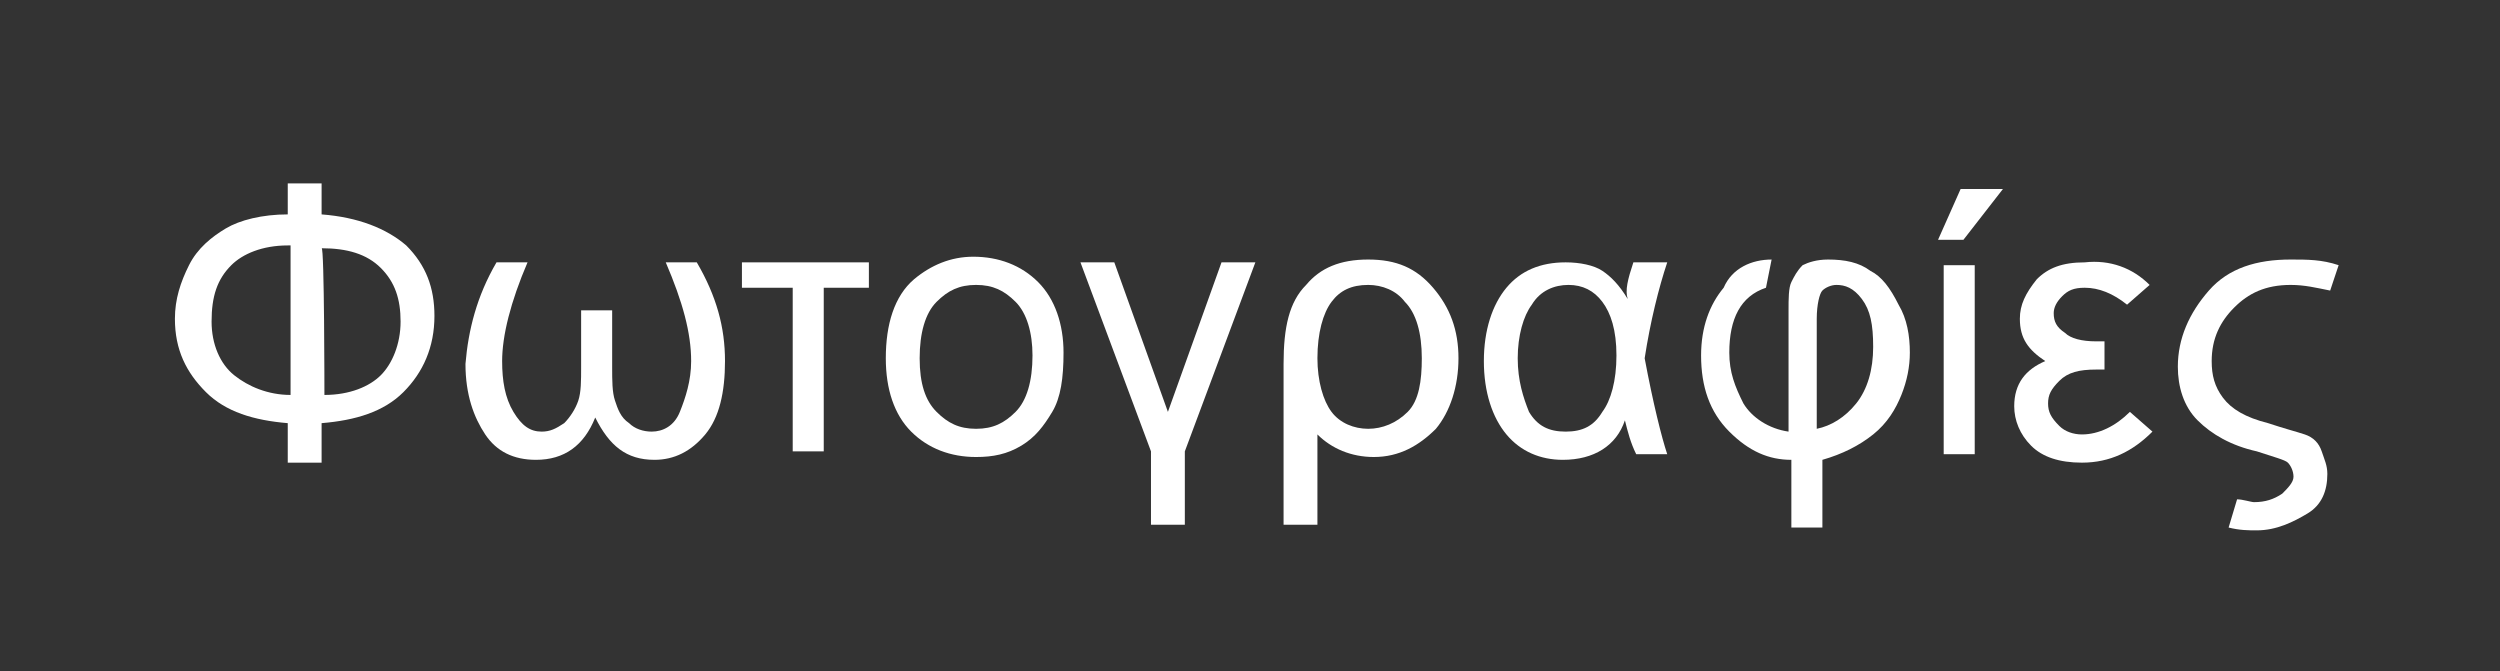 <?xml version="1.0" encoding="UTF-8"?><svg id="Layer_2" xmlns="http://www.w3.org/2000/svg" viewBox="0 0 88.62 23.8"><rect x="0" y="0" width="88.62" height="23.8" fill="#333333" stroke="none"/><defs><style>.cls-1{fill:#fff;}.cls-2{fill:none;}</style></defs><g id="Layer_2-2"><g><path class="cls-1" d="M10.2,6.5h1.2v1.1c1.3,.1,2.3,.5,3,1.1,.7,.7,1,1.5,1,2.5,0,1.1-.4,2-1.1,2.7s-1.7,1-2.9,1.1v1.4h-1.2v-1.4c-1.2-.1-2.2-.4-2.9-1.1s-1.1-1.5-1.1-2.6c0-.7,.2-1.3,.5-1.9s.8-1,1.3-1.3c.5-.3,1.3-.5,2.2-.5v-1.1h0Zm0,2.2c-.9,0-1.6,.3-2,.7-.5,.5-.7,1.1-.7,2,0,.8,.3,1.5,.8,1.9s1.2,.7,2,.7v-5.3h-.1Zm1.3,5.3c.9,0,1.6-.3,2-.7s.7-1.1,.7-1.9-.2-1.4-.7-1.9-1.2-.7-2.1-.7c.1-.1,.1,5.2,.1,5.2Z"/><path class="cls-1" d="M57.9,9.3h1.2c-.3,.9-.6,2.1-.8,3.4,.3,1.6,.6,2.8,.8,3.4h-1.1c-.2-.4-.3-.8-.4-1.2-.3,.9-1.1,1.4-2.2,1.4-.8,0-1.5-.3-2-.9s-.8-1.5-.8-2.6,.3-2,.8-2.6,1.2-.9,2.1-.9c.5,0,1,.1,1.3,.3,.3,.2,.6,.5,.9,1-.1-.3,0-.7,.2-1.3h0Zm-2.3,.8c-.5,0-1,.2-1.3,.7-.3,.4-.5,1.1-.5,1.9s.2,1.4,.4,1.9c.3,.5,.7,.7,1.3,.7s1-.2,1.3-.7c.3-.4,.5-1.1,.5-2s-.2-1.5-.5-1.9c-.3-.4-.7-.6-1.2-.6Z"/><path class="cls-1" d="M62.8,9.2l-.2,1c-.9,.3-1.3,1.1-1.3,2.3,0,.7,.2,1.2,.5,1.8,.3,.5,.9,.9,1.6,1v-4.3c0-.4,0-.8,.1-1s.2-.4,.4-.6c.2-.1,.5-.2,.9-.2,.6,0,1.1,.1,1.5,.4,.4,.2,.7,.6,1,1.2,.3,.5,.4,1.1,.4,1.7,0,.5-.1,1-.3,1.5s-.5,1-1,1.4-1.1,.7-1.8,.9v2.4h-1.1v-2.4c-.8,0-1.5-.3-2.2-1s-1-1.6-1-2.7c0-1,.3-1.8,.8-2.4,.3-.7,1-1,1.7-1h0Zm1.6,6c.5-.1,1-.4,1.4-.9s.6-1.2,.6-2-.1-1.3-.4-1.7-.6-.5-.9-.5c-.2,0-.4,.1-.5,.2s-.2,.5-.2,1v3.9h0Z"/><path class="cls-1" d="M68.7,8.5l.8-1.8h1.5l-1.4,1.8h-.9Zm.2,7.6v-6.7h1.1v6.7h-1.1Z"/><path class="cls-1" d="M76.2,10.1l-.8,.7c-.5-.4-1-.6-1.5-.6-.4,0-.6,.1-.8,.3-.2,.2-.3,.4-.3,.6,0,.3,.1,.5,.4,.7,.2,.2,.6,.3,1.1,.3h.3v1h-.3c-.6,0-1,.1-1.3,.4s-.4,.5-.4,.8,.1,.5,.4,.8c.2,.2,.5,.3,.8,.3,.6,0,1.2-.3,1.7-.8l.8,.7c-.7,.7-1.5,1.1-2.5,1.1-.8,0-1.4-.2-1.8-.6s-.6-.9-.6-1.4c0-.8,.4-1.3,1.1-1.6-.6-.4-.9-.8-.9-1.5,0-.5,.2-.9,.6-1.4,.4-.4,.9-.6,1.7-.6,.9-.1,1.7,.2,2.3,.8h0Z"/><path class="cls-1" d="M82.9,9.4l-.3,.9c-.5-.1-.9-.2-1.4-.2-.9,0-1.5,.3-2,.8s-.8,1.1-.8,1.9c0,.5,.1,.9,.4,1.3,.3,.4,.8,.7,1.6,.9,.6,.2,1,.3,1.3,.4s.5,.3,.6,.6,.2,.5,.2,.8c0,.6-.2,1.1-.7,1.4s-1.1,.6-1.8,.6c-.3,0-.6,0-1-.1l.3-1c.2,0,.5,.1,.6,.1,.4,0,.7-.1,1-.3,.2-.2,.4-.4,.4-.6s-.1-.4-.2-.5-.5-.2-1.1-.4c-.9-.2-1.6-.6-2.1-1.1s-.7-1.2-.7-1.9c0-1,.4-1.9,1.1-2.7,.7-.8,1.7-1.1,2.9-1.1,.6,0,1.1,0,1.7,.2h0Z"/><g><path class="cls-1" d="M17.6,9.3h1.1c-.6,1.4-.9,2.6-.9,3.5,0,.7,.1,1.3,.4,1.8s.6,.7,1,.7c.3,0,.5-.1,.8-.3,.2-.2,.4-.5,.5-.8s.1-.7,.1-1.2v-2h1.1v2c0,.5,0,.9,.1,1.2,.1,.3,.2,.6,.5,.8,.2,.2,.5,.3,.8,.3,.4,0,.8-.2,1-.7s.4-1.1,.4-1.8c0-1-.3-2.1-.9-3.5h1.1c.7,1.2,1,2.3,1,3.5,0,1.1-.2,2-.7,2.6s-1.1,.9-1.8,.9c-1,0-1.6-.5-2.1-1.5-.4,1-1.1,1.5-2.1,1.5-.8,0-1.4-.3-1.8-.9s-.7-1.4-.7-2.5c.1-1.2,.4-2.4,1.1-3.6h0Z"/><path class="cls-1" d="M29.2,10.2v5.8h-1.1v-5.8h-1.8v-.9h4.5v.9h-1.6Z"/><path class="cls-1" d="M31.4,12.7c0-1.2,.3-2.2,1-2.8,.6-.5,1.3-.8,2.1-.8,.9,0,1.7,.3,2.3,.9,.6,.6,.9,1.5,.9,2.5,0,.9-.1,1.6-.4,2.1s-.6,.9-1.1,1.2c-.5,.3-1,.4-1.6,.4-.9,0-1.7-.3-2.3-.9-.6-.6-.9-1.5-.9-2.6h0Zm1.2,0c0,.9,.2,1.5,.6,1.9s.8,.6,1.4,.6,1-.2,1.4-.6,.6-1.1,.6-2c0-.8-.2-1.5-.6-1.9s-.8-.6-1.4-.6-1,.2-1.4,.6-.6,1.1-.6,2h0Z"/><path class="cls-1" d="M38.3,9.3h1.2l1.9,5.3,1.9-5.3h1.2l-2.5,6.7v2.6h-1.2v-2.6l-2.5-6.7h0Z"/><path class="cls-1" d="M45.5,18.6v-5.7c0-1.3,.2-2.2,.8-2.8,.5-.6,1.2-.9,2.2-.9s1.7,.3,2.3,1,.9,1.5,.9,2.5-.3,1.9-.8,2.5c-.6,.6-1.3,1-2.2,1-.8,0-1.5-.3-2-.8v3.2h-1.2Zm3-8.5c-.6,0-1,.2-1.3,.6s-.5,1.1-.5,2c0,.8,.2,1.5,.5,1.9s.8,.6,1.3,.6,1-.2,1.4-.6,.5-1.1,.5-1.9c0-.9-.2-1.6-.6-2-.3-.4-.8-.6-1.3-.6h0Z"/><rect class="cls-2" width="88.62" height="23.8"/></g></g></g></svg>